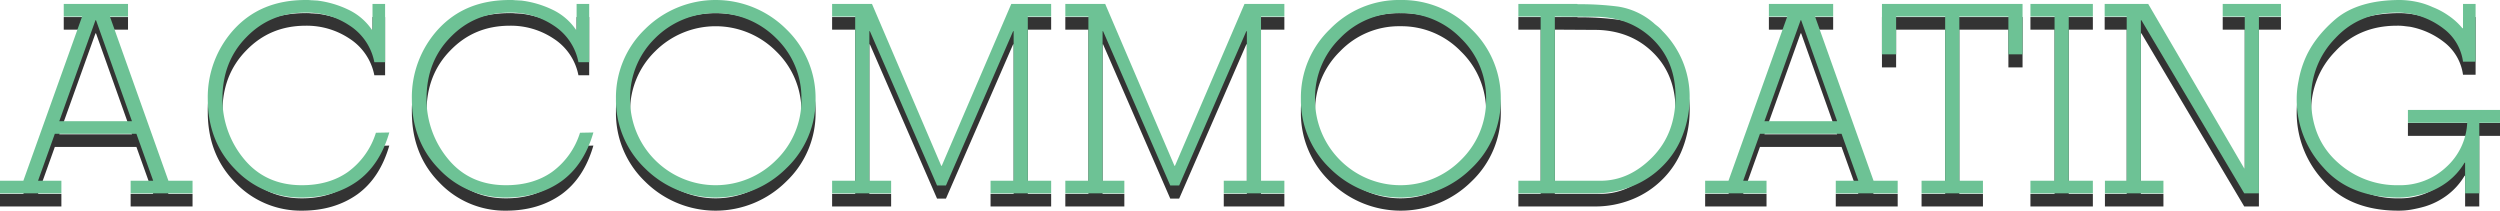 <svg xmlns="http://www.w3.org/2000/svg" viewBox="4306 -1387 953 80.3">
  <defs>
    <style>
      .cls-1 {
        fill: rgba(0,0,0,0.8);
      }

      .cls-2 {
        fill: #6dc295;
      }
    </style>
  </defs>
  <g id="title-aspi-1" transform="translate(4306 -1387)">
    <g id="Group_303" data-name="Group 303">
      <path id="Path_3196" data-name="Path 3196" class="cls-1" d="M0,73.7V68.9H8.9L31.3,6.3h-7V1.5H48.8V6.3H41.9L64.2,68.9h9.2v4.8H49.8V68.9h8.6L52,51H20.9L14.5,68.9h8.9v4.8H0ZM50.3,46.2,36.6,7.7h-.2L22.6,46.2Z" transform="translate(0 5)"/>
      <path id="Path_3197" data-name="Path 3197" class="cls-1" d="M146.9,23.7h-4.2a21.458,21.458,0,0,0-9.5-14,29.375,29.375,0,0,0-16.6-4.9c-9.1,0-16.6,3.1-22.7,9.4-6.1,6.2-9.1,14-9.1,23.4a35.6,35.6,0,0,0,8.2,23c5.5,6.7,12.9,10,22.1,10,6.9,0,12.8-1.7,17.6-5.1a29.152,29.152,0,0,0,10.6-14.9l5.1-.1c-2.4,8.3-6.5,14.5-12.2,18.6-5.8,4.1-12.8,6.2-21.1,6.2A34.456,34.456,0,0,1,89.7,64.6c-7-7.1-10.5-16.1-10.5-26.9a38.383,38.383,0,0,1,10-26.5C96.1,3.7,105.1,0,116.6,0a14.083,14.083,0,0,1,2.1.1c.7,0,1.4.1,2.1.1a37.98,37.98,0,0,1,11.8,3.4,22.548,22.548,0,0,1,9.2,7.8l.2-.1V1.5h4.8V23.7Z" transform="translate(0 5)"/>
      <path id="Path_3198" data-name="Path 3198" class="cls-1" d="M224.7,23.7h-4.2a21.458,21.458,0,0,0-9.5-14,29.375,29.375,0,0,0-16.6-4.9c-9.1,0-16.6,3.1-22.7,9.4-6.1,6.2-9.1,14-9.1,23.4a35.6,35.6,0,0,0,8.2,23c5.5,6.7,12.9,10,22.1,10,6.9,0,12.8-1.7,17.6-5.1a29.152,29.152,0,0,0,10.6-14.9l5.1-.1c-2.4,8.3-6.5,14.5-12.2,18.6-5.8,4.1-12.8,6.2-21.1,6.2a34.456,34.456,0,0,1-25.4-10.7c-7-7.1-10.5-16.1-10.5-26.9a38.383,38.383,0,0,1,10-26.5C173.9,3.7,182.9,0,194.4,0a14.083,14.083,0,0,1,2.1.1c.7,0,1.4.1,2.1.1a37.98,37.98,0,0,1,11.8,3.4,22.548,22.548,0,0,1,9.2,7.8l.2-.1V1.5h4.8V23.7Z" transform="translate(0 5)"/>
      <path id="Path_3199" data-name="Path 3199" class="cls-1" d="M234.8,37.6a36.118,36.118,0,0,1,11.1-26.5,38.145,38.145,0,0,1,53.8,0,36.436,36.436,0,0,1,11.2,26.6,35.833,35.833,0,0,1-11.2,26.5,38.145,38.145,0,0,1-53.8,0,36.118,36.118,0,0,1-11.1-26.5v-.1Zm5.4,0A32.473,32.473,0,0,0,249.7,61a32.592,32.592,0,0,0,46.2,0,31.715,31.715,0,0,0,9.6-23.2,31.555,31.555,0,0,0-9.6-23.2,32.592,32.592,0,0,0-46.2,0,31.622,31.622,0,0,0-9.5,23.2v-.2Z" transform="translate(0 5)"/>
      <path id="Path_3200" data-name="Path 3200" class="cls-1" d="M400.7,1.5V6.3h-8.9V68.9h8.9v4.8H377.6V68.9h8.8v-57h-.2L360.6,70.7h-3.4L331.6,11.9h-.2v57h8.3v4.8H317.2V68.9H326V6.3h-8.8V1.5h15.2l26.4,61.7h.2L385.5,1.5Z" transform="translate(0 5)"/>
      <path id="Path_3201" data-name="Path 3201" class="cls-1" d="M489.6,1.5V6.3h-8.9V68.9h8.9v4.8H466.5V68.9h8.8v-57h-.2L449.5,70.7h-3.4L420.5,11.9h-.2v57h8.3v4.8H406.1V68.9h8.8V6.3h-8.8V1.5h15.2l26.4,61.7h.2L474.4,1.5Z" transform="translate(0 5)"/>
      <path id="Path_3202" data-name="Path 3202" class="cls-1" d="M495.9,37.6A36.118,36.118,0,0,1,507,11.1,36.687,36.687,0,0,1,533.9,0a37.073,37.073,0,0,1,27,11.1,36.435,36.435,0,0,1,11.2,26.6,35.833,35.833,0,0,1-11.2,26.5,38.266,38.266,0,0,1-53.9,0,36.118,36.118,0,0,1-11.1-26.5v-.1Zm5.4,0A32.473,32.473,0,0,0,510.8,61a32.472,32.472,0,0,0,46.1,0,31.715,31.715,0,0,0,9.6-23.2,31.555,31.555,0,0,0-9.6-23.2A31.492,31.492,0,0,0,533.8,5a31.111,31.111,0,0,0-23,9.6,31.622,31.622,0,0,0-9.5,23.2Z" transform="translate(0 5)"/>
      <path id="Path_3203" data-name="Path 3203" class="cls-1" d="M578.8,68.9h8.5V6.3h-8.5V1.5h22.4a.749.749,0,0,0,.5.1h.5a114.473,114.473,0,0,1,14.6.9,27.136,27.136,0,0,1,13.6,6.3c.5.5,1.1.9,1.7,1.4a12.1,12.1,0,0,1,1.6,1.6,35.754,35.754,0,0,1,7.7,11.5,35.353,35.353,0,0,1,2.7,13.5,40.125,40.125,0,0,1-2.7,14.8,33.2,33.2,0,0,1-7.5,11.6,34.187,34.187,0,0,1-11.5,7.7,37.384,37.384,0,0,1-14.7,2.8H578.8V68.9Zm13.9,0h17.4q10.95,0,19.8-9c5.9-6,8.8-13.7,8.8-23.1q0-13.2-8.4-21.6c-5.6-5.6-12.7-8.5-21.2-8.8l-16.4-.1V68.9Z" transform="translate(0 5)"/>
      <path id="Path_3204" data-name="Path 3204" class="cls-1" d="M650,73.7V68.9h8.9L681.3,6.3h-7V1.5h24.5V6.3h-6.9l22.3,62.6h9.2v4.8H699.8V68.9h8.6L702,51H670.9l-6.4,17.9h8.9v4.8H650Zm50.3-27.5L686.6,7.7h-.2L672.6,46.2Z" transform="translate(0 5)"/>
      <path id="Path_3205" data-name="Path 3205" class="cls-1" d="M771,20.7h-5.4V6.3H746.9V68.9h9v4.8H732.5V68.9h9V6.3H722.8V20.7h-5.4V1.5H771Z" transform="translate(0 5)"/>
      <path id="Path_3206" data-name="Path 3206" class="cls-1" d="M783.2,6.3H774V1.5h23.8V6.3h-9.2V68.9h9.2v4.8H774V68.9h9.2Z" transform="translate(0 5)"/>
      <path id="Path_3207" data-name="Path 3207" class="cls-1" d="M816.1,68.9h8.6v4.8H802.4V68.9h8.3V6.3h-8.4V1.5h16.6l36.6,62.7h.2V6.3h-8.4V1.5h22.2V6.3h-8.4V73.7h-5.6l-39.2-66h-.2V68.9Z" transform="translate(0 5)"/>
      <path id="Path_3208" data-name="Path 3208" class="cls-1" d="M939.7,62h-.2a25.354,25.354,0,0,1-6.9,7.6,27.4,27.4,0,0,1-8.2,4.1,48.748,48.748,0,0,1-5.2,1.2,28.516,28.516,0,0,1-4.9.4c-12.3,0-21.9-3.8-28.6-11.4a38.086,38.086,0,0,1-10.2-26.2,34.132,34.132,0,0,1,.7-6.8,38.654,38.654,0,0,1,2.1-7.5c2.3-5.9,6.3-11.2,12-16.1C896,2.5,904.2,0,914.9,0a32.623,32.623,0,0,1,5.8.6,28.062,28.062,0,0,1,6.6,2.1,28.9,28.9,0,0,1,6,3.2,24.985,24.985,0,0,1,5.4,4.9l.2-.1V1.5h4.8v22h-4.8A18.916,18.916,0,0,0,931.6,11a30.015,30.015,0,0,0-12.9-5.8c-.9-.1-1.7-.2-2.5-.3a20.9,20.9,0,0,0-2.5-.1c-9.5,0-17.4,3.2-23.5,9.8A32.246,32.246,0,0,0,881,37.7q0,15,9.9,24a33.617,33.617,0,0,0,23.5,8.9,25.711,25.711,0,0,0,18.2-7,24.23,24.23,0,0,0,7.9-16.8H917.9V41.9H953v4.9h-7.9V73.7h-5.4V62Z" transform="translate(0 5)"/>
    </g>
    <path id="Path_3136" data-name="Path 3136" class="cls-2" d="M0,73.7V68.9H8.9L31.3,6.3h-7V1.5H48.8V6.3H41.9L64.2,68.9h9.2v4.8H49.8V68.9h8.6L52,51H20.9L14.5,68.9h8.9v4.8H0ZM50.3,46.2,36.6,7.7h-.2L22.6,46.2Z"/>
    <path id="Path_3137" data-name="Path 3137" class="cls-2" d="M146.9,23.7h-4.2a21.458,21.458,0,0,0-9.5-14,29.375,29.375,0,0,0-16.6-4.9c-9.1,0-16.6,3.1-22.7,9.4-6.1,6.2-9.1,14-9.1,23.4a35.6,35.6,0,0,0,8.2,23c5.5,6.7,12.9,10,22.1,10,6.9,0,12.8-1.7,17.6-5.1a29.152,29.152,0,0,0,10.6-14.9l5.1-.1c-2.4,8.3-6.5,14.5-12.2,18.6-5.8,4.1-12.8,6.2-21.1,6.2A34.456,34.456,0,0,1,89.7,64.6c-7-7.1-10.5-16.1-10.5-26.9a38.383,38.383,0,0,1,10-26.5C96.1,3.7,105.1,0,116.6,0a14.083,14.083,0,0,1,2.1.1c.7,0,1.4.1,2.1.1a37.98,37.98,0,0,1,11.8,3.4,22.548,22.548,0,0,1,9.2,7.8l.2-.1V1.5h4.8V23.7Z"/>
    <path id="Path_3138" data-name="Path 3138" class="cls-2" d="M224.7,23.7h-4.2a21.458,21.458,0,0,0-9.5-14,29.375,29.375,0,0,0-16.6-4.9c-9.1,0-16.6,3.1-22.7,9.4-6.1,6.2-9.1,14-9.1,23.4a35.6,35.6,0,0,0,8.2,23c5.5,6.7,12.9,10,22.1,10,6.9,0,12.8-1.7,17.6-5.1a29.152,29.152,0,0,0,10.6-14.9l5.1-.1c-2.4,8.3-6.5,14.5-12.2,18.6-5.8,4.1-12.8,6.2-21.1,6.2a34.456,34.456,0,0,1-25.4-10.7c-7-7.1-10.5-16.1-10.5-26.9a38.383,38.383,0,0,1,10-26.5C173.9,3.7,182.9,0,194.4,0a14.083,14.083,0,0,1,2.1.1c.7,0,1.4.1,2.1.1a37.98,37.98,0,0,1,11.8,3.4,22.548,22.548,0,0,1,9.2,7.8l.2-.1V1.5h4.8V23.7Z"/>
    <path id="Path_3139" data-name="Path 3139" class="cls-2" d="M234.8,37.6a36.118,36.118,0,0,1,11.1-26.5,38.145,38.145,0,0,1,53.8,0,36.436,36.436,0,0,1,11.2,26.6,35.833,35.833,0,0,1-11.2,26.5,38.145,38.145,0,0,1-53.8,0,36.118,36.118,0,0,1-11.1-26.5v-.1Zm5.4,0A32.473,32.473,0,0,0,249.7,61a32.592,32.592,0,0,0,46.2,0,31.715,31.715,0,0,0,9.6-23.2,31.555,31.555,0,0,0-9.6-23.2,32.592,32.592,0,0,0-46.2,0,31.622,31.622,0,0,0-9.5,23.2v-.2Z"/>
    <path id="Path_3140" data-name="Path 3140" class="cls-2" d="M400.7,1.5V6.3h-8.9V68.9h8.9v4.8H377.6V68.9h8.8v-57h-.2L360.6,70.7h-3.4L331.6,11.9h-.2v57h8.3v4.8H317.2V68.9H326V6.3h-8.8V1.5h15.2l26.4,61.7h.2L385.5,1.5Z"/>
    <path id="Path_3141" data-name="Path 3141" class="cls-2" d="M489.6,1.5V6.3h-8.9V68.9h8.9v4.8H466.5V68.9h8.8v-57h-.2L449.5,70.7h-3.4L420.5,11.9h-.2v57h8.3v4.8H406.1V68.9h8.8V6.3h-8.8V1.5h15.2l26.4,61.7h.2L474.4,1.5Z"/>
    <path id="Path_3142" data-name="Path 3142" class="cls-2" d="M495.9,37.6A36.118,36.118,0,0,1,507,11.1,36.687,36.687,0,0,1,533.9,0a37.073,37.073,0,0,1,27,11.1,36.435,36.435,0,0,1,11.2,26.6,35.833,35.833,0,0,1-11.2,26.5,38.266,38.266,0,0,1-53.9,0,36.118,36.118,0,0,1-11.1-26.5v-.1Zm5.4,0A32.473,32.473,0,0,0,510.8,61a32.472,32.472,0,0,0,46.1,0,31.715,31.715,0,0,0,9.6-23.2,31.555,31.555,0,0,0-9.6-23.2A31.492,31.492,0,0,0,533.8,5a31.111,31.111,0,0,0-23,9.6,31.622,31.622,0,0,0-9.5,23.2Z"/>
    <path id="Path_3143" data-name="Path 3143" class="cls-2" d="M578.8,68.9h8.5V6.3h-8.5V1.5h22.4a.749.749,0,0,0,.5.1h.5a114.473,114.473,0,0,1,14.6.9,27.136,27.136,0,0,1,13.6,6.3c.5.5,1.1.9,1.7,1.4a12.1,12.1,0,0,1,1.6,1.6,35.754,35.754,0,0,1,7.7,11.5,35.353,35.353,0,0,1,2.7,13.5,40.125,40.125,0,0,1-2.7,14.8,33.2,33.2,0,0,1-7.5,11.6,34.187,34.187,0,0,1-11.5,7.7,37.384,37.384,0,0,1-14.7,2.8H578.8V68.9Zm13.9,0h17.4q10.95,0,19.8-9c5.9-6,8.8-13.7,8.8-23.1q0-13.2-8.4-21.6c-5.6-5.6-12.7-8.5-21.2-8.8l-16.4-.1V68.9Z"/>
    <path id="Path_3144" data-name="Path 3144" class="cls-2" d="M650,73.7V68.9h8.9L681.3,6.3h-7V1.5h24.5V6.3h-6.9l22.3,62.6h9.2v4.8H699.8V68.9h8.6L702,51H670.9l-6.4,17.9h8.9v4.8H650Zm50.3-27.5L686.6,7.7h-.2L672.6,46.2Z"/>
    <path id="Path_3145" data-name="Path 3145" class="cls-2" d="M771,20.7h-5.4V6.3H746.9V68.9h9v4.8H732.5V68.9h9V6.3H722.8V20.7h-5.4V1.5H771Z"/>
    <path id="Path_3146" data-name="Path 3146" class="cls-2" d="M783.2,6.3H774V1.5h23.8V6.3h-9.2V68.9h9.2v4.8H774V68.9h9.2Z"/>
    <path id="Path_3147" data-name="Path 3147" class="cls-2" d="M816.1,68.9h8.6v4.8H802.4V68.9h8.3V6.3h-8.4V1.5h16.6l36.6,62.7h.2V6.3h-8.4V1.5h22.2V6.3h-8.4V73.7h-5.6l-39.2-66h-.2V68.9Z"/>
    <path id="Path_3148" data-name="Path 3148" class="cls-2" d="M939.7,62h-.2a25.354,25.354,0,0,1-6.9,7.6,27.4,27.4,0,0,1-8.2,4.1,48.748,48.748,0,0,1-5.2,1.2,28.516,28.516,0,0,1-4.9.4c-12.3,0-21.9-3.8-28.6-11.4a38.086,38.086,0,0,1-10.2-26.2,34.132,34.132,0,0,1,.7-6.8,38.654,38.654,0,0,1,2.1-7.5c2.3-5.9,6.3-11.2,12-16.1C896,2.5,904.2,0,914.9,0a32.623,32.623,0,0,1,5.8.6,28.062,28.062,0,0,1,6.6,2.1,28.9,28.9,0,0,1,6,3.2,24.985,24.985,0,0,1,5.4,4.9l.2-.1V1.5h4.8v22h-4.8A18.916,18.916,0,0,0,931.6,11a30.015,30.015,0,0,0-12.9-5.8c-.9-.1-1.7-.2-2.5-.3a20.9,20.9,0,0,0-2.5-.1c-9.5,0-17.4,3.2-23.5,9.8A32.246,32.246,0,0,0,881,37.7q0,15,9.9,24a33.617,33.617,0,0,0,23.5,8.9,25.711,25.711,0,0,0,18.2-7,24.23,24.23,0,0,0,7.9-16.8H917.9V41.9H953v4.9h-7.9V73.7h-5.4V62Z"/>
  </g>
</svg>

